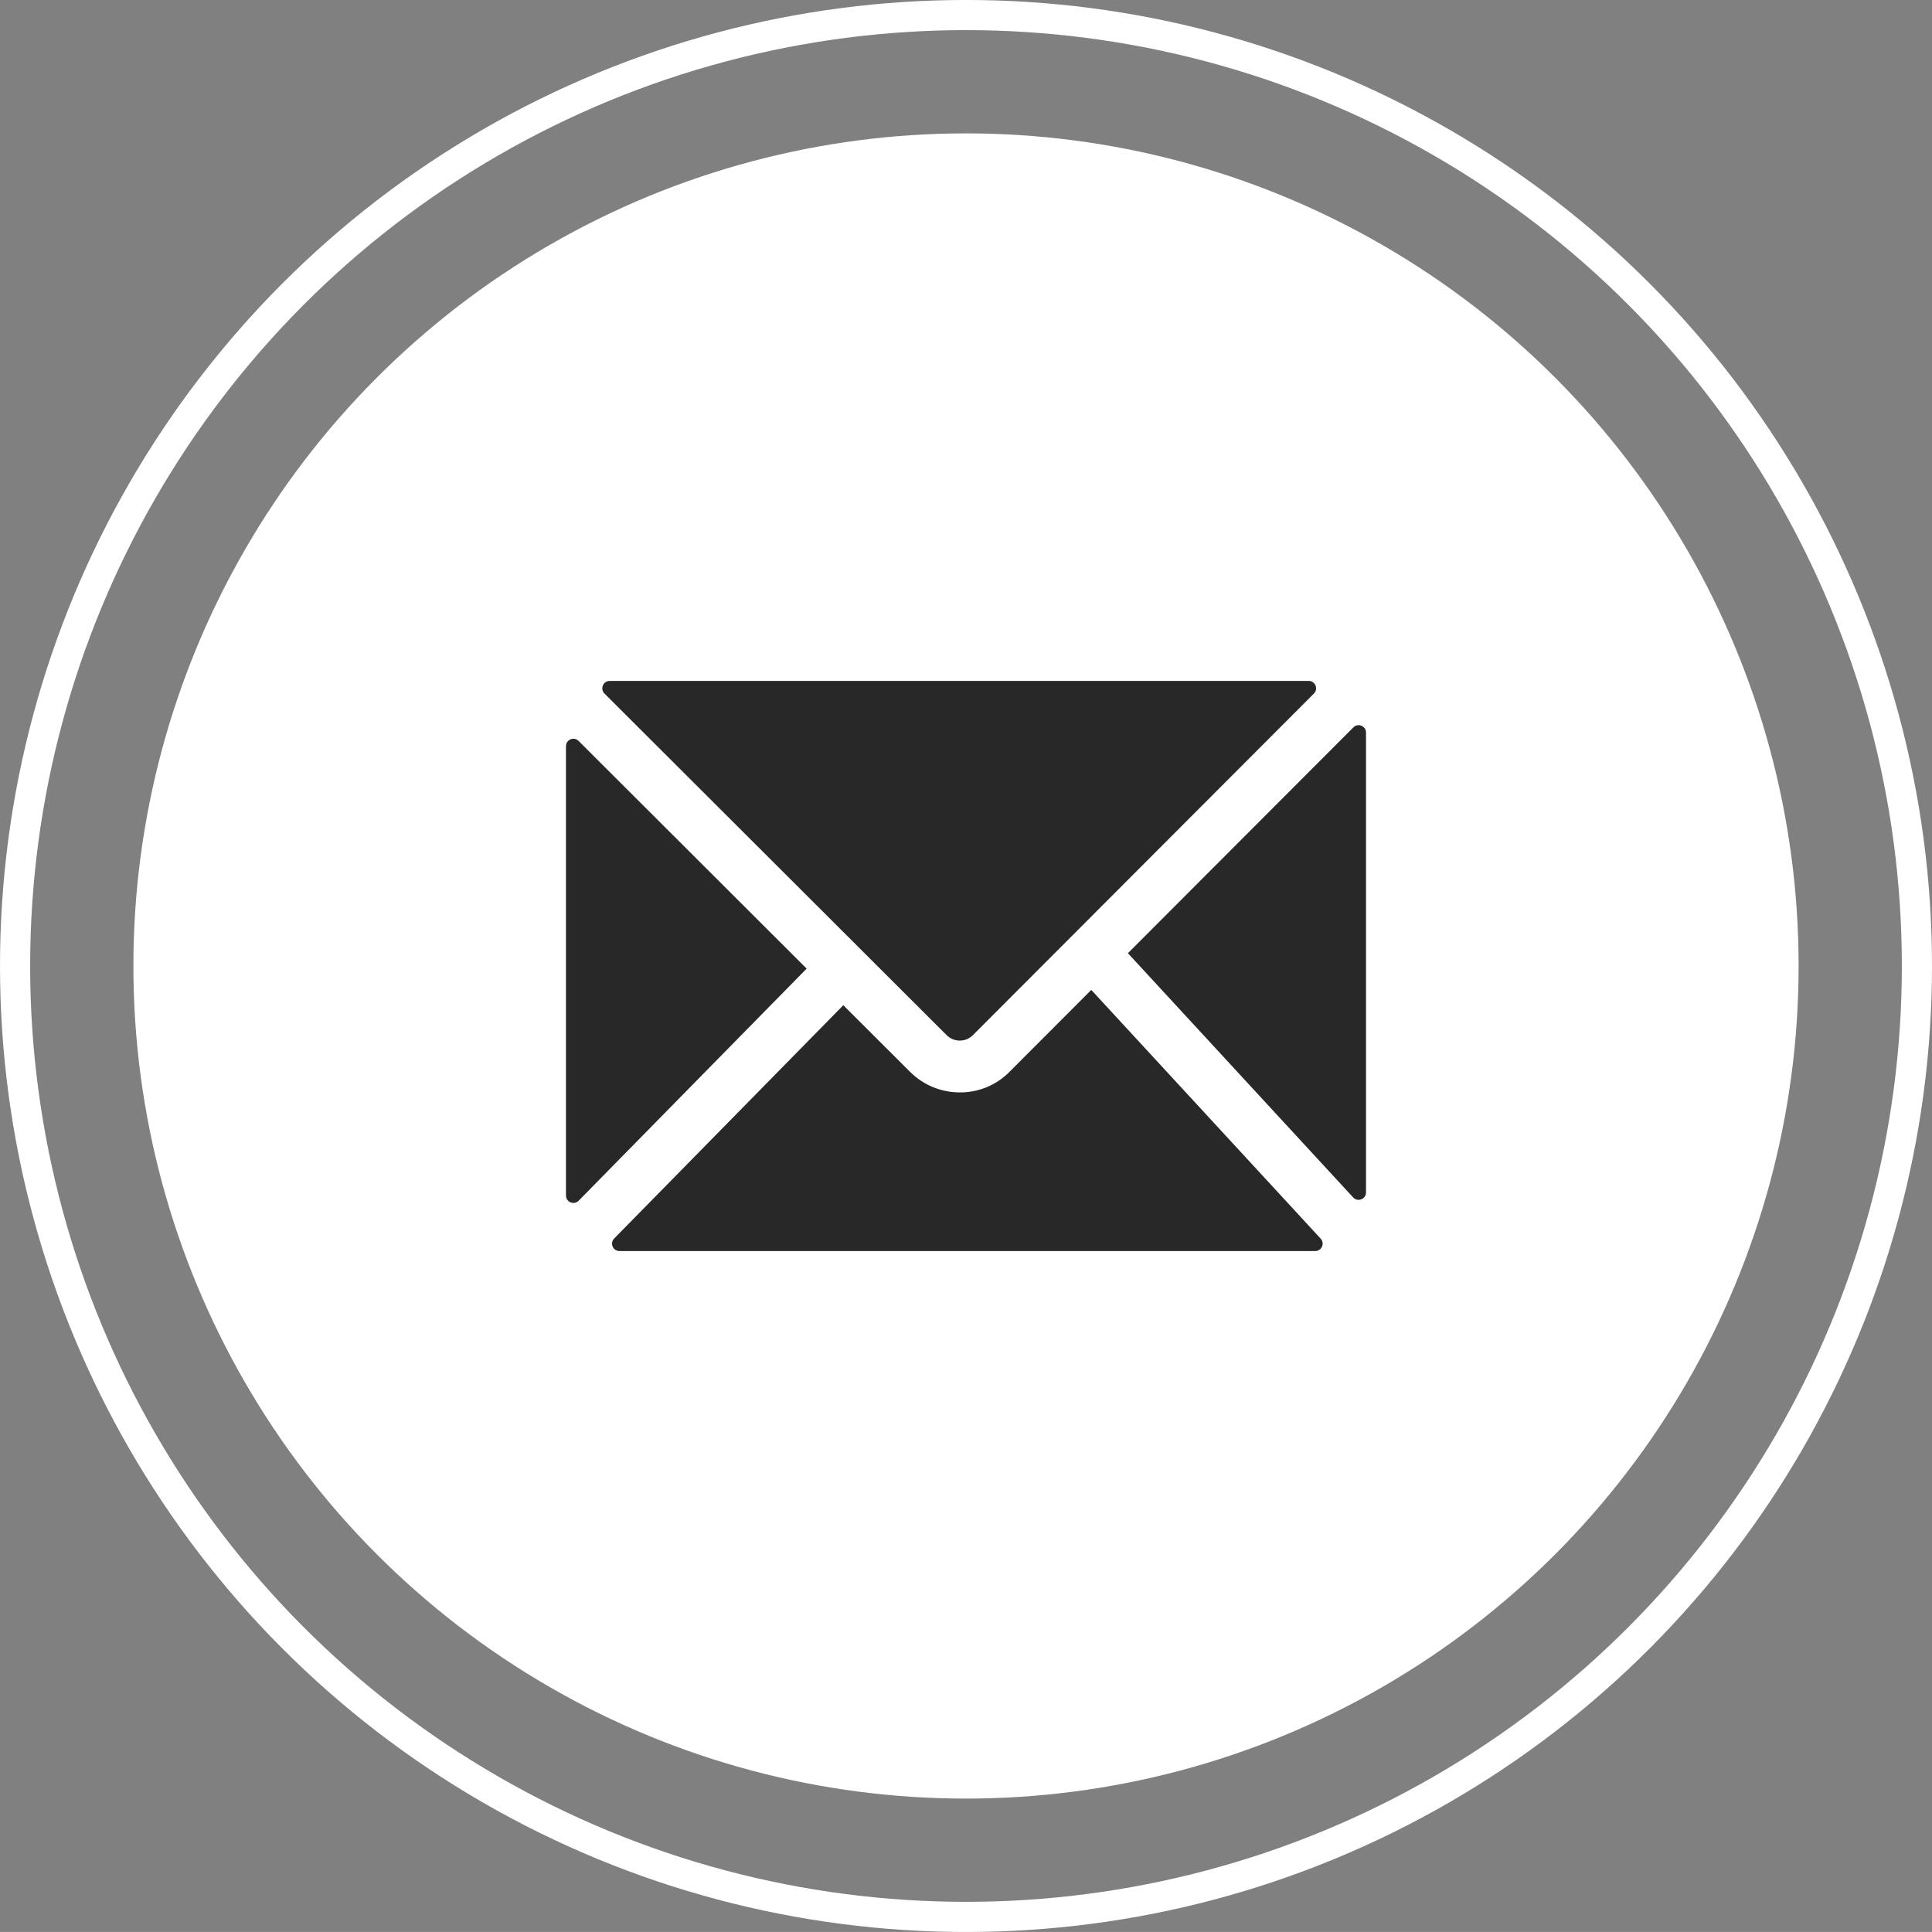 <?xml version="1.0" encoding="utf-8"?>
<!-- Generator: Adobe Illustrator 16.0.0, SVG Export Plug-In . SVG Version: 6.00 Build 0)  -->
<!DOCTYPE svg PUBLIC "-//W3C//DTD SVG 1.1//EN" "http://www.w3.org/Graphics/SVG/1.1/DTD/svg11.dtd">
<svg version="1.1" id="Ebene_1" xmlns="http://www.w3.org/2000/svg" xmlns:xlink="http://www.w3.org/1999/xlink" x="0px" y="0px"
	 width="128.164px" height="128.162px" viewBox="0 0 128.164 128.162" enable-background="new 0 0 128.164 128.162"
	 xml:space="preserve">
<rect x="0" y="0" width="128.164" height="128.162" fill="#808080" stroke="none"/>
<circle fill="none" stroke="#FFFFFF" stroke-width="2" stroke-miterlimit="10" cx="64.082" cy="64.081" r="63.082"/>
<circle fill="#FFFFFF" cx="64.082" cy="64.081" r="55.233"/>
<g>
	<path fill="#282828" d="M89.766,79.436L74.823,63.233l14.957-14.982c0.31-0.31,0.838-0.091,0.838,0.347v30.505
		C90.618,79.55,90.069,79.764,89.766,79.436z M66.943,71.127c-0.858,0.859-2.021,1.341-3.236,1.341h-0.039
		c-1.236,0-2.42-0.49-3.295-1.363l-4.43-4.421L40.745,82.156c-0.306,0.311-0.085,0.835,0.35,0.835h46.153
		c0.428,0,0.651-0.509,0.361-0.824L72.393,65.668L66.943,71.127z M63.668,69.031L63.668,69.031c0.329,0,0.637-0.128,0.87-0.36
		l22.624-22.663c0.309-0.309,0.09-0.837-0.347-0.837H40.447c-0.438,0-0.657,0.529-0.347,0.838l22.702,22.664
		C63.033,68.904,63.341,69.031,63.668,69.031z M37.545,49.5v29.808c0,0.439,0.533,0.658,0.841,0.344l15.125-15.396L38.383,49.152
		C38.074,48.843,37.545,49.062,37.545,49.5z"/>
</g>
</svg>
